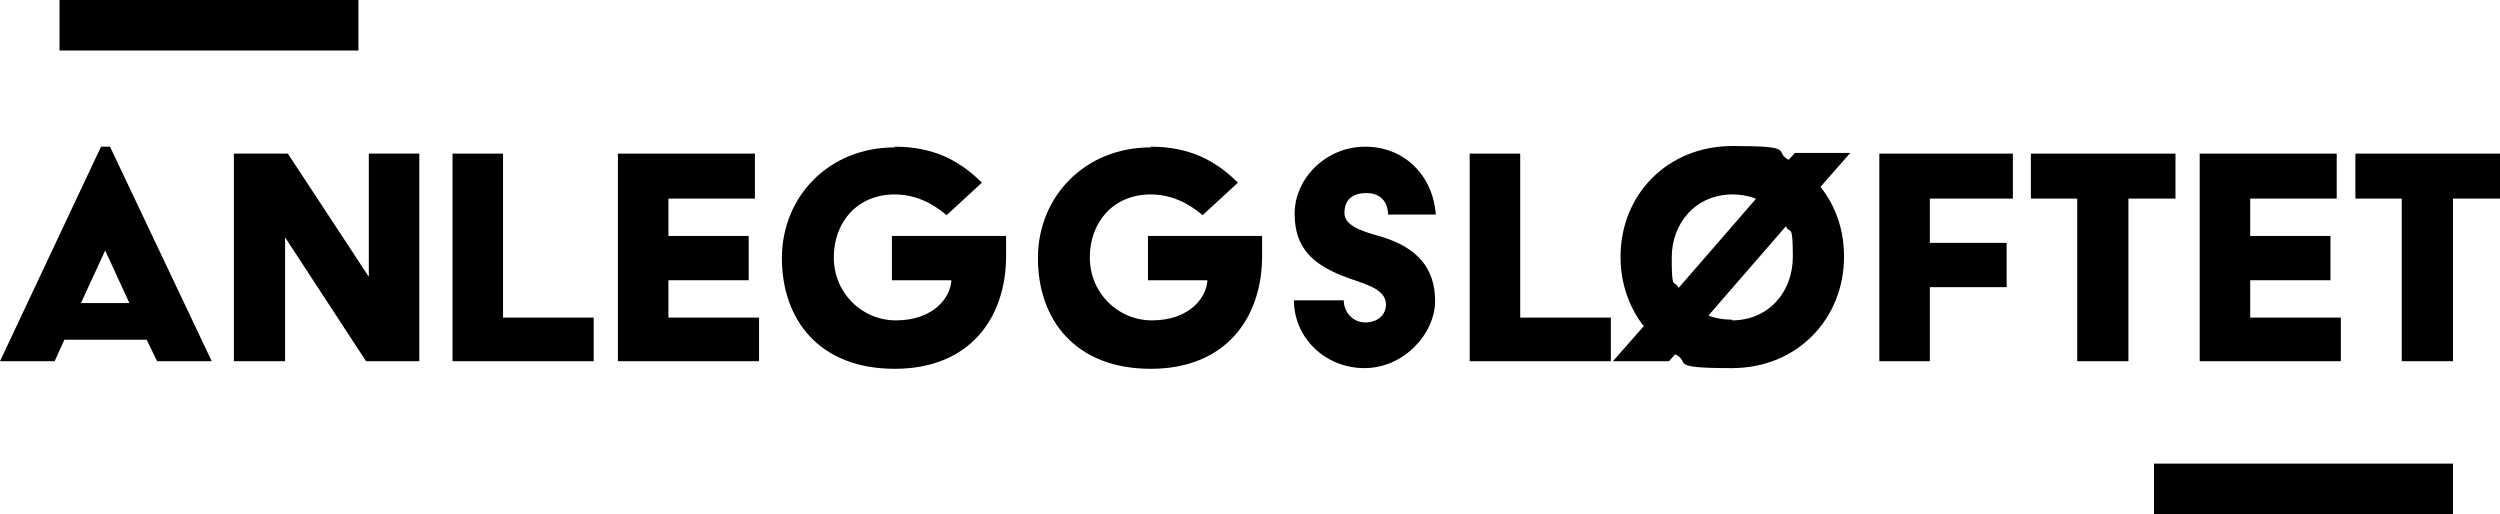 <?xml version="1.0" encoding="UTF-8"?>
<svg xmlns="http://www.w3.org/2000/svg" id="Layer_2" data-name="Layer 2" viewBox="0 0 361.3 74.3">
  <defs>
    <style>
      .cls-1 {
        fill: #000;
        stroke-width: 0px;
      }

      .cls-2 {
        isolation: isolate;
      }
    </style>
  </defs>
  <g id="Layer_1-2" data-name="Layer 1">
    <g>
      <g class="cls-2">
        <g class="cls-2">
          <path class="cls-1" d="M14.6,21.2h1.3l14.7,31h-7.9l-1.5-3.1h-11.9l-1.4,3.1H0s14.6-31,14.6-31ZM18.7,43.8l-3.5-7.6h0l-3.5,7.6h7.1-.1Z"></path>
          <path class="cls-1" d="M33.8,22.2h7.8l11.7,17.8v-17.8h7.3v30h-7.7l-11.7-17.9v17.9h-7.4s0-30,0-30Z"></path>
          <path class="cls-1" d="M65.3,22.2h7.4v23.7h13.1v6.3h-20.4v-30h-.1Z"></path>
          <path class="cls-1" d="M89.2,22.2h19.9v6.5h-12.5v5.4h11.6v6.4h-11.6v5.4h13.1v6.3h-20.4v-30h-.1Z"></path>
          <path class="cls-1" d="M129.3,21.2c5.6,0,9.4,2,12.6,5.2l-5.1,4.7c-2.1-1.8-4.6-3-7.5-3-5.4,0-8.8,4-8.8,9.1s4,9.1,9,9.1,7.8-2.9,8-5.8h-8.6v-6.4h16.5v2.9c0,8.9-5.2,16.3-16.1,16.3s-16.3-7.1-16.3-16,6.8-16,16.3-16v-.1Z"></path>
          <path class="cls-1" d="M166.3,21.2c5.6,0,9.4,2,12.6,5.2l-5.1,4.7c-2.1-1.8-4.6-3-7.5-3-5.4,0-8.8,4-8.8,9.1s4,9.1,9,9.1,7.8-2.9,8-5.8h-8.6v-6.4h16.5v2.9c0,8.9-5.2,16.3-16.1,16.3s-16.3-7.1-16.3-16,6.8-16,16.3-16v-.1Z"></path>
          <path class="cls-1" d="M194.2,43.4c0,1.8,1.4,3.2,3.1,3.2s3-1,3-2.6c0-2.2-2.9-2.9-5.4-3.8-5-1.8-7.8-4.2-7.8-9.3s4.5-9.7,10.2-9.7,9.8,4.2,10.2,9.8h-6.9c0-1.7-1-3.1-3.1-3.1s-3.2,1-3.2,2.9,2.8,2.7,5.3,3.4c5.3,1.6,7.8,4.6,7.8,9.3s-4.5,9.7-10.2,9.7-10.2-4.4-10.2-9.8h7.2,0Z"></path>
          <path class="cls-1" d="M212.4,22.2h7.3v23.7h13.1v6.3h-20.4v-30h0Z"></path>
          <path class="cls-1" d="M237.6,47.2c-2.2-2.8-3.4-6.3-3.4-10.1,0-8.9,6.7-16,16.2-16s5.8.8,8.1,2l.9-1h8l-4.3,4.9c2.2,2.8,3.4,6.2,3.4,10.1,0,8.9-6.7,16.1-16.2,16.1s-5.8-.8-8.2-2l-.9,1h-8.1l4.4-5h.1ZM253.7,28.7c-1-.4-2.2-.6-3.3-.6-5.3,0-8.8,4.1-8.8,9.1s.3,3.1,1,4.4l11.2-12.9h-.1ZM250.3,46.3c5.3,0,8.8-4.1,8.8-9.2s-.4-3.1-1-4.4l-11.2,12.9c1,.4,2.2.6,3.4.6v.1Z"></path>
          <path class="cls-1" d="M271.5,22.2h19.4v6.5h-12v6.4h11.1v6.4h-11.1v10.7h-7.3v-30h-.1Z"></path>
          <path class="cls-1" d="M300.2,28.7h-6.7v-6.5h20.9v6.5h-6.8v23.5h-7.4v-23.5Z"></path>
          <path class="cls-1" d="M317.8,22.2h19.9v6.5h-12.5v5.4h11.6v6.4h-11.6v5.4h13.1v6.3h-20.4v-30h-.1Z"></path>
          <path class="cls-1" d="M347.1,28.7h-6.7v-6.5h20.9v6.5h-6.8v23.5h-7.4v-23.5Z"></path>
        </g>
      </g>
      <rect class="cls-1" x="8.6" width="43.2" height="7.3"></rect>
      <rect class="cls-1" x="311.3" y="67" width="43.2" height="7.3"></rect>
    </g>
  </g>
</svg>
